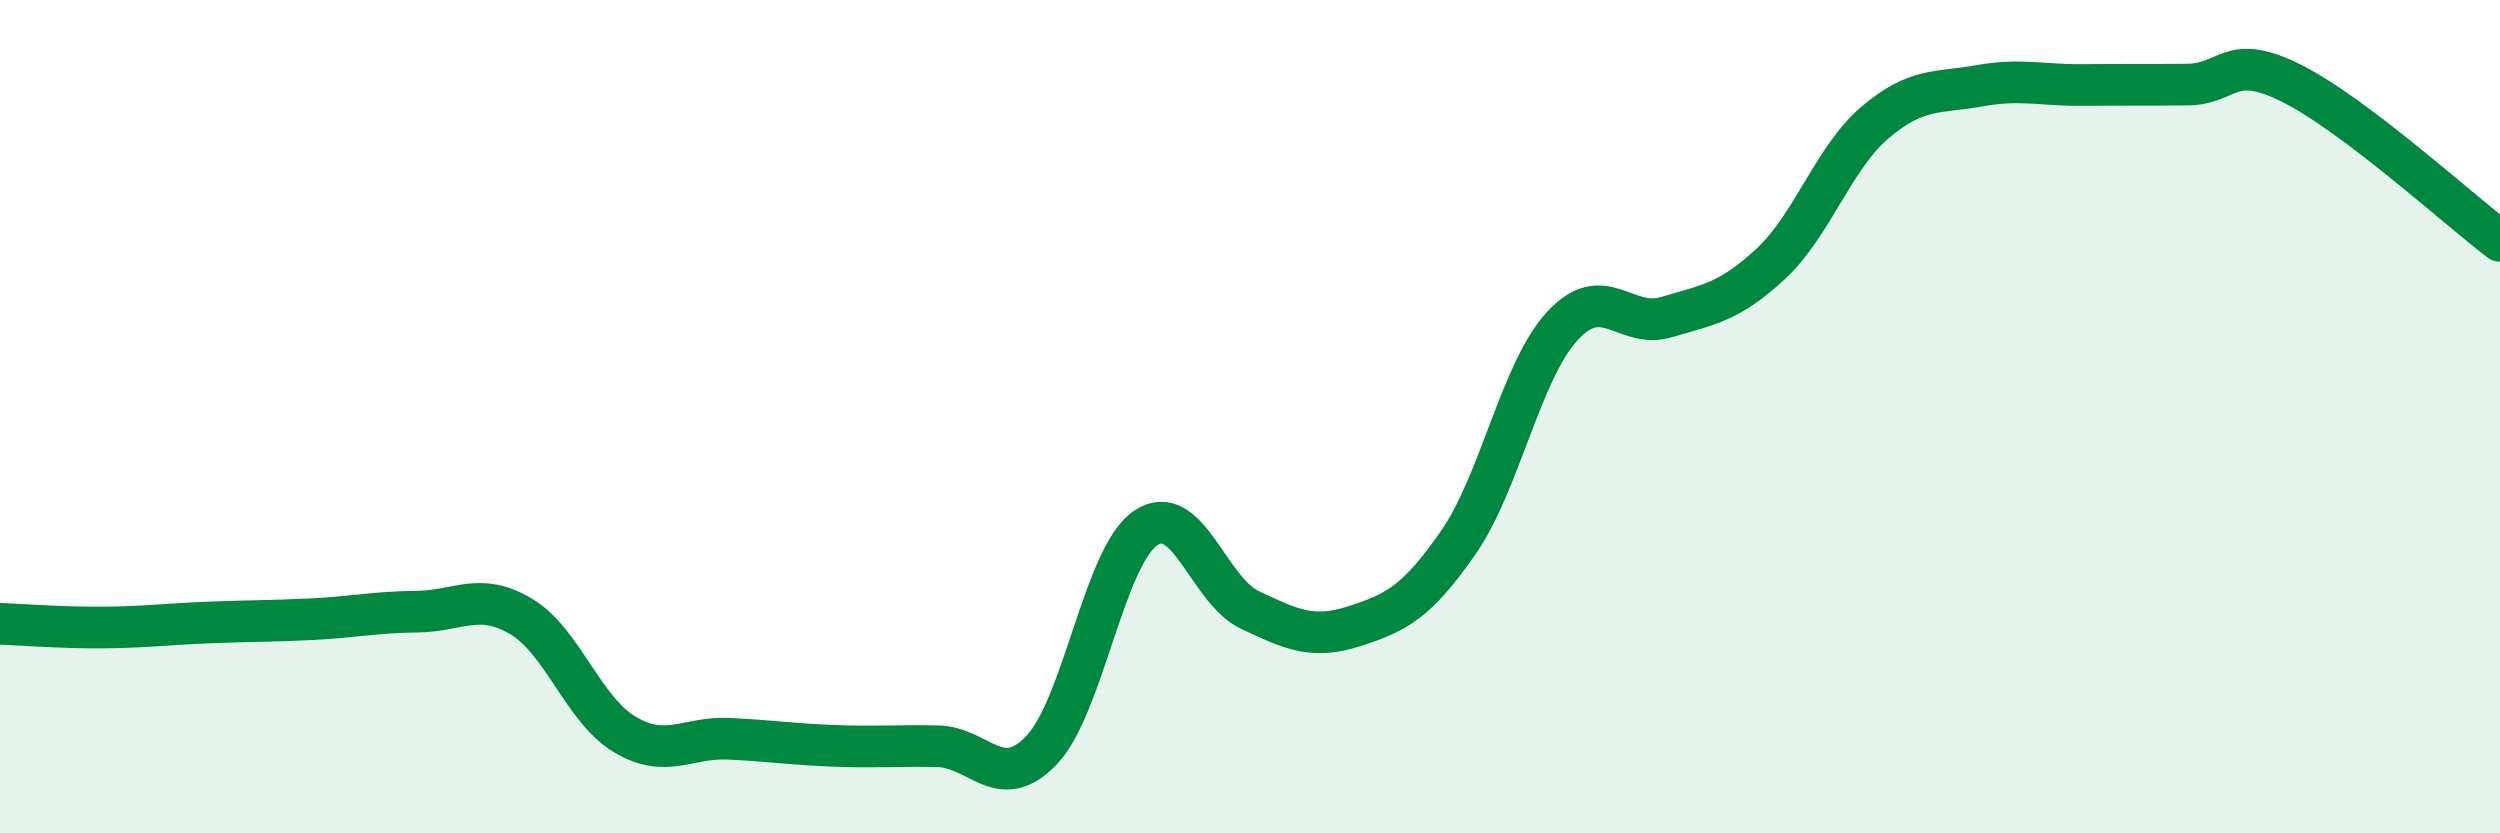 
    <svg width="60" height="20" viewBox="0 0 60 20" xmlns="http://www.w3.org/2000/svg">
      <path
        d="M 0,14.97 C 0.5,14.99 1.5,15.07 2.5,15.06 C 3.5,15.05 4,14.98 5,14.94 C 6,14.9 6.5,14.91 7.5,14.86 C 8.5,14.81 9,14.69 10,14.68 C 11,14.67 11.5,14.2 12.5,14.79 C 13.5,15.38 14,17.04 15,17.63 C 16,18.22 16.5,17.68 17.5,17.73 C 18.5,17.78 19,17.86 20,17.9 C 21,17.94 21.5,17.89 22.5,17.91 C 23.5,17.93 24,19.05 25,18 C 26,16.95 26.5,13.34 27.5,12.67 C 28.5,12 29,14.17 30,14.64 C 31,15.11 31.5,15.35 32.5,15.03 C 33.5,14.71 34,14.46 35,13.02 C 36,11.58 36.5,8.9 37.5,7.82 C 38.5,6.74 39,7.91 40,7.61 C 41,7.31 41.5,7.26 42.5,6.33 C 43.5,5.4 44,3.79 45,2.94 C 46,2.09 46.5,2.24 47.5,2.06 C 48.5,1.88 49,2.05 50,2.04 C 51,2.03 51.5,2.04 52.5,2.03 C 53.5,2.02 53.5,1.25 55,2 C 56.5,2.75 59,5.02 60,5.78L60 20L0 20Z"
        fill="#008740"
        opacity="0.1"
        stroke-linecap="round"
        stroke-linejoin="round"
      />
      <path
        d="M 0,14.97 C 0.5,14.99 1.5,15.07 2.5,15.06 C 3.5,15.05 4,14.98 5,14.94 C 6,14.9 6.5,14.91 7.5,14.86 C 8.5,14.81 9,14.69 10,14.68 C 11,14.67 11.5,14.2 12.5,14.79 C 13.5,15.38 14,17.04 15,17.63 C 16,18.22 16.5,17.68 17.5,17.73 C 18.5,17.78 19,17.86 20,17.9 C 21,17.94 21.5,17.89 22.5,17.91 C 23.5,17.93 24,19.05 25,18 C 26,16.95 26.5,13.34 27.5,12.67 C 28.5,12 29,14.17 30,14.64 C 31,15.11 31.5,15.35 32.5,15.03 C 33.5,14.71 34,14.46 35,13.02 C 36,11.58 36.5,8.9 37.5,7.82 C 38.5,6.74 39,7.91 40,7.61 C 41,7.31 41.5,7.26 42.5,6.33 C 43.5,5.4 44,3.79 45,2.94 C 46,2.09 46.5,2.24 47.5,2.06 C 48.5,1.88 49,2.05 50,2.04 C 51,2.03 51.5,2.04 52.5,2.03 C 53.5,2.02 53.5,1.25 55,2 C 56.5,2.75 59,5.02 60,5.78"
        stroke="#008740"
        stroke-width="1"
        fill="none"
        stroke-linecap="round"
        stroke-linejoin="round"
      />
    </svg>
  